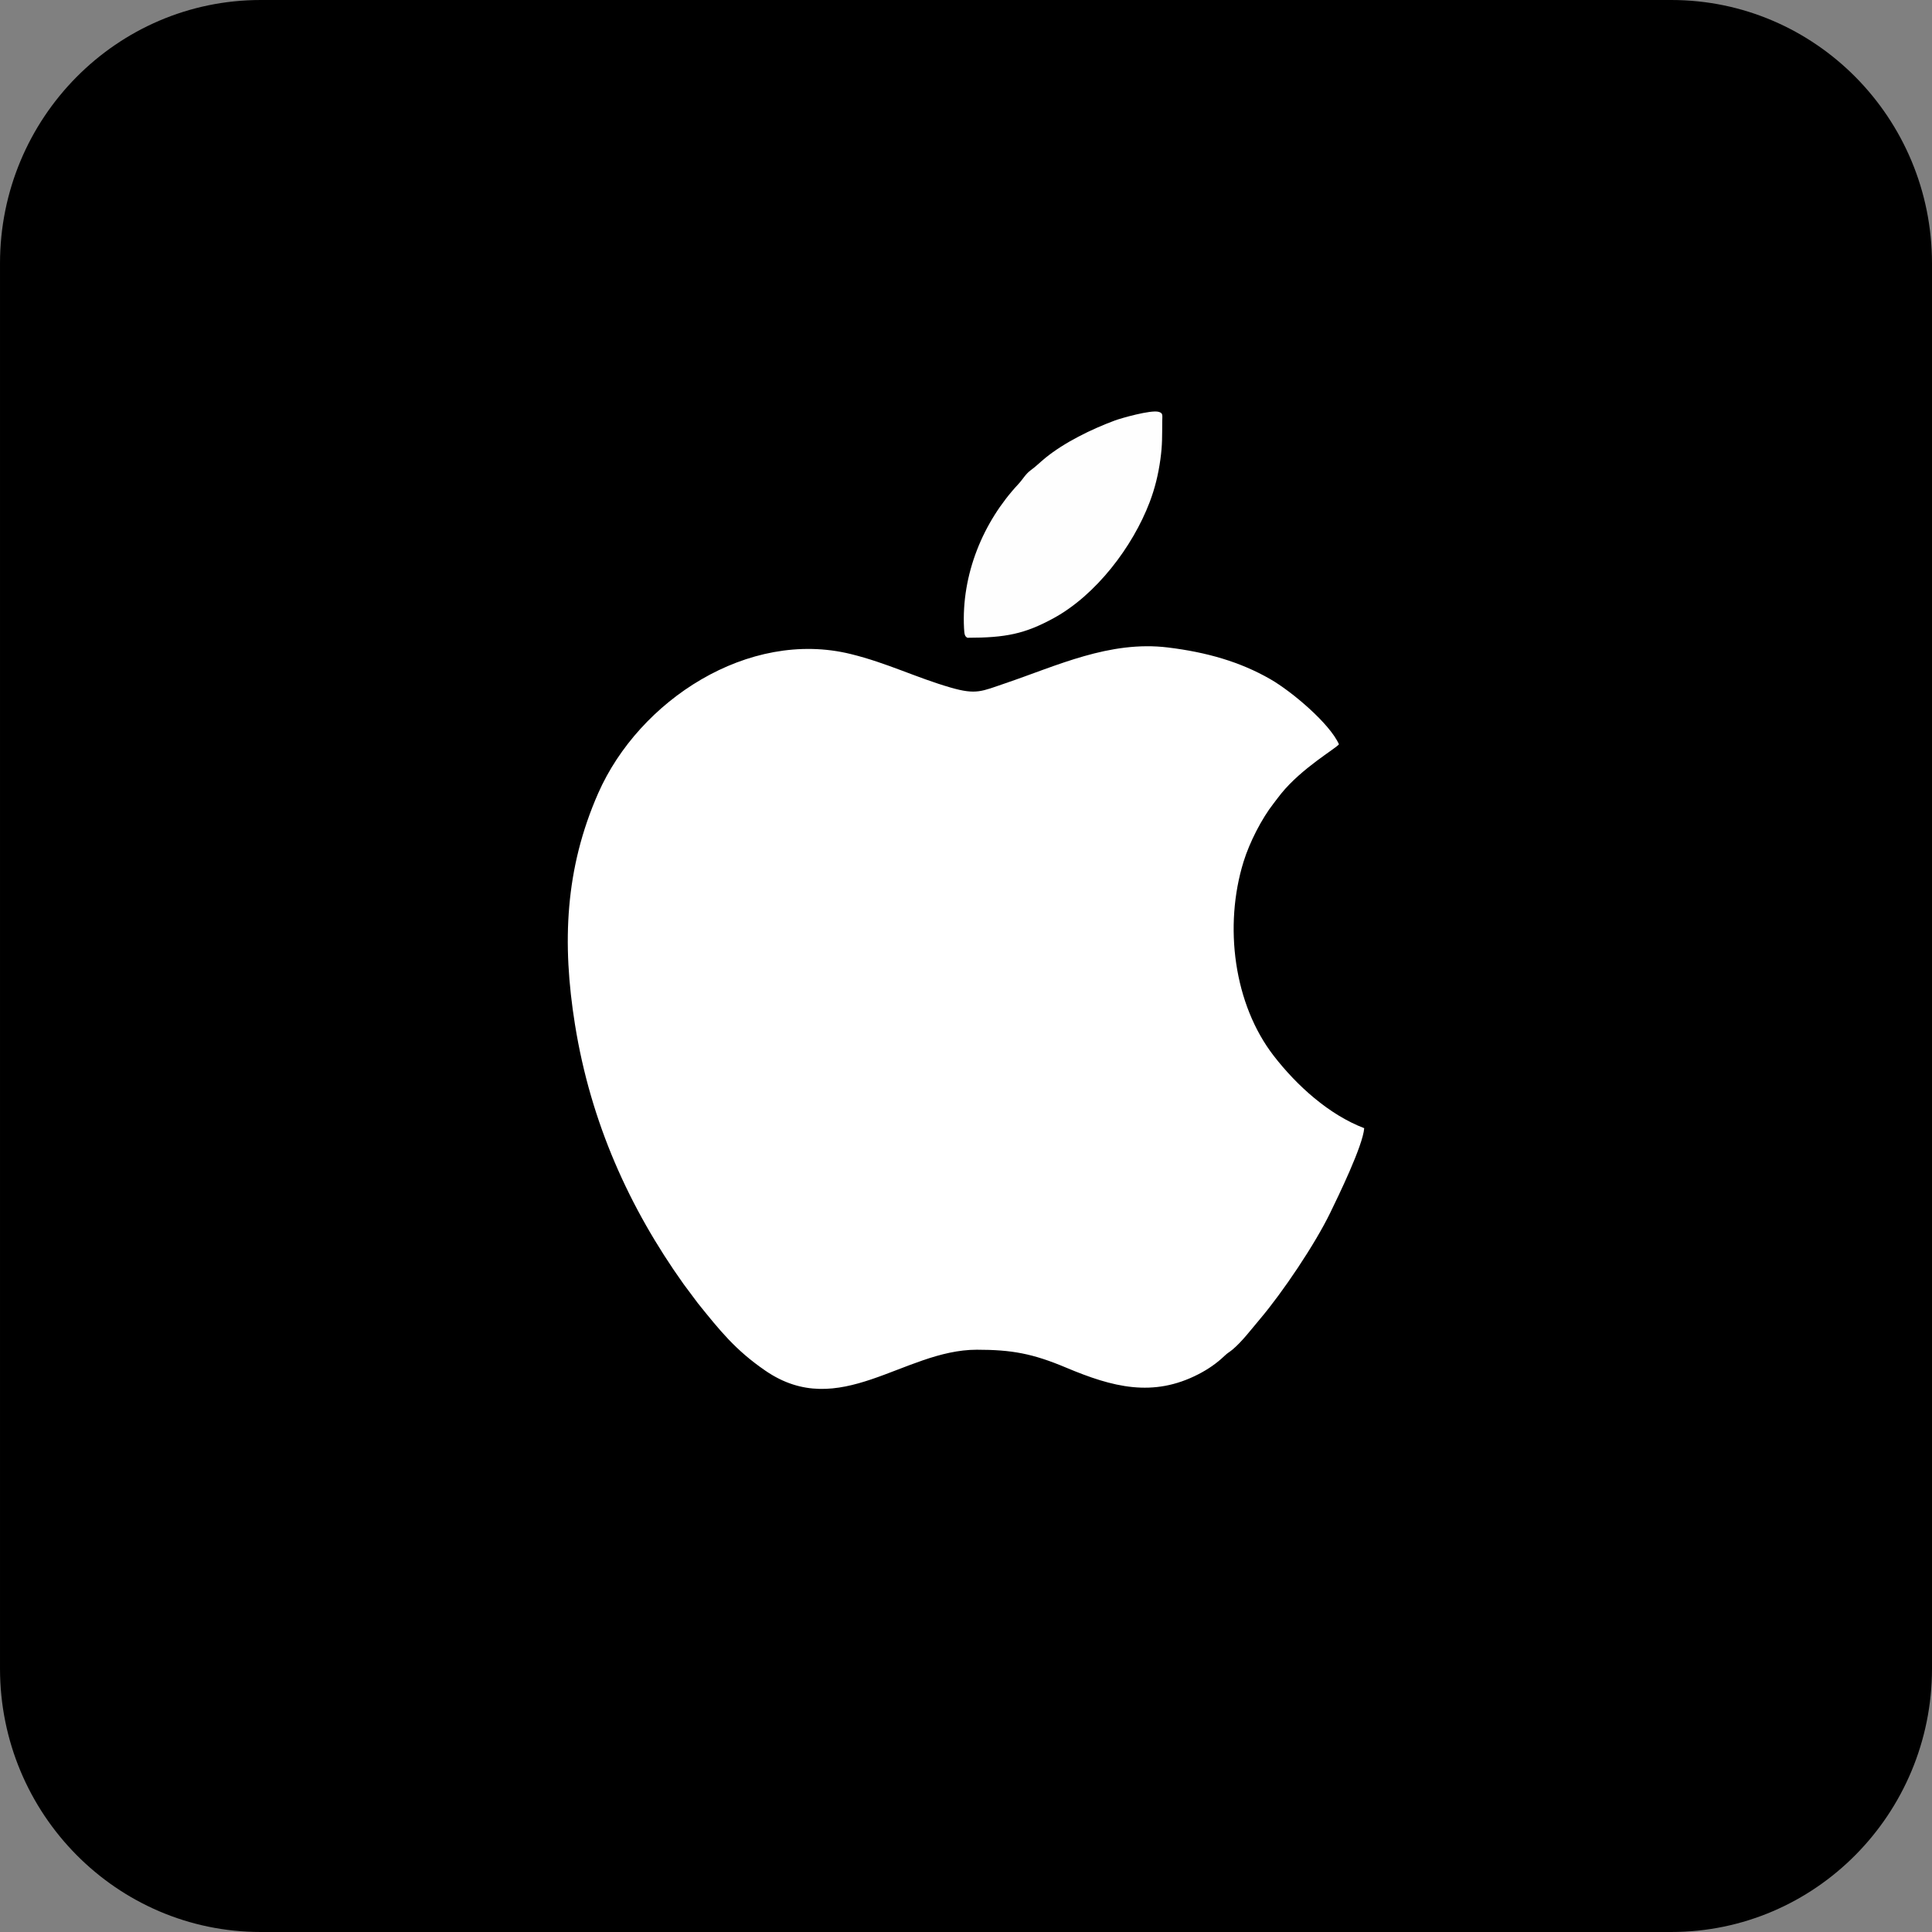 <?xml version="1.0" encoding="UTF-8"?>
<!DOCTYPE svg PUBLIC "-//W3C//DTD SVG 1.0//EN" "http://www.w3.org/TR/2001/REC-SVG-20010904/DTD/svg10.dtd">
<!-- Creator: CorelDRAW 2019 (64-Bit) -->
<svg xmlns="http://www.w3.org/2000/svg" xml:space="preserve" width="69mm" height="69mm" version="1.0" style="shape-rendering:geometricPrecision; text-rendering:geometricPrecision; image-rendering:optimizeQuality; fill-rule:evenodd; clip-rule:evenodd"
viewBox="0 0 4875.52 4875.53"
 xmlns:xlink="http://www.w3.org/1999/xlink"
 xmlns:xodm="http://www.corel.com/coreldraw/odm/2003">
 <rect x="0" y="0" width="4875.52" height="4875.53" fill="#808080" stroke="none"/>
 <defs>
  <style type="text/css">
   <![CDATA[
    .fil0 {fill:black}
    .fil2 {fill:#FEFEFE}
    .fil1 {fill:white}
   ]]>
  </style>
 </defs>
 <g id="Слой_x0020_1">
  <g id="_2726763309600">
   <path class="fil0" d="M657.98 0l3559.57 0c363.33,0 657.97,297.74 657.97,664.85l0.01 3545.84c-0.01,367.11 -294.67,664.83 -657.98,664.83l-3559.56 0.01c-363.32,-0.01 -657.96,-297.74 -657.96,-664.86l-0.01 -3545.82c0.01,-367.12 294.66,-664.85 657.99,-664.85z"/>
   <g>
    <path class="fil1" d="M2464.88 3406.12c88.2,0 140.87,9.54 225.49,45.17 117.41,49.41 218.92,75.92 333.99,16.64 24.22,-12.48 46.01,-27.46 65.27,-45.84 9.21,-8.78 11.91,-9.02 20.72,-16.36 23.97,-20.02 47.3,-50.98 70.12,-77.99 56.44,-66.83 137.54,-186.9 176.83,-267.94 20.02,-41.3 81.98,-168.26 85.39,-212.76 -89.17,-34.03 -169.97,-107.28 -228.15,-182.33 -100.85,-130.08 -126.69,-327.52 -76.31,-490.23 15.17,-49 45.63,-108.46 75.75,-146.95 6.49,-8.29 11.26,-15.09 19.05,-24.74 52.26,-64.55 137.49,-113.51 145.88,-124.4 -22.67,-51.84 -118.36,-133.01 -173.21,-164.49 -76.06,-43.68 -159.92,-67.85 -258.05,-79.9 -147.5,-18.09 -280.35,46.18 -410.93,90.42 -59.33,20.1 -72.67,29.44 -137.23,10.84 -87.7,-25.27 -160.52,-62.15 -252.61,-84.76 -258.39,-63.5 -534.07,116.97 -637.2,351.05 -83.67,189.86 -91.79,377.76 -58.7,583.93 39.75,247.75 137.2,462.86 274.15,655.08l36.07 48.34c55.74,69.15 94.43,117.98 170.1,169.99 187.28,128.76 349.02,-52.75 533.56,-52.75l0.02 -0.01z"/>
    <path class="fil2" d="M2441.3 1609.44c96.87,0 144.97,-9.86 217.29,-49.29 107.42,-58.57 199.83,-180.26 242.68,-293 12.91,-33.99 21.69,-68.89 27.11,-108.31 5.17,-37.67 4.2,-58.11 4.61,-95.68 0.17,-15.55 2.55,-21 -9.77,-24.01 -19.73,-4.83 -92.83,15.69 -110.05,22.08 -58.75,21.8 -126.99,55.14 -175.14,94.37 -14.56,11.88 -22.34,20.39 -36.63,30.81 -13.88,10.15 -19.44,22.28 -31.8,35.55 -88.94,95.29 -143.66,227.91 -136.85,363.12 0.82,16.44 2.01,20.81 8.56,24.37l0 -0.01z"/>
   </g>
  </g>
 </g>
</svg>
